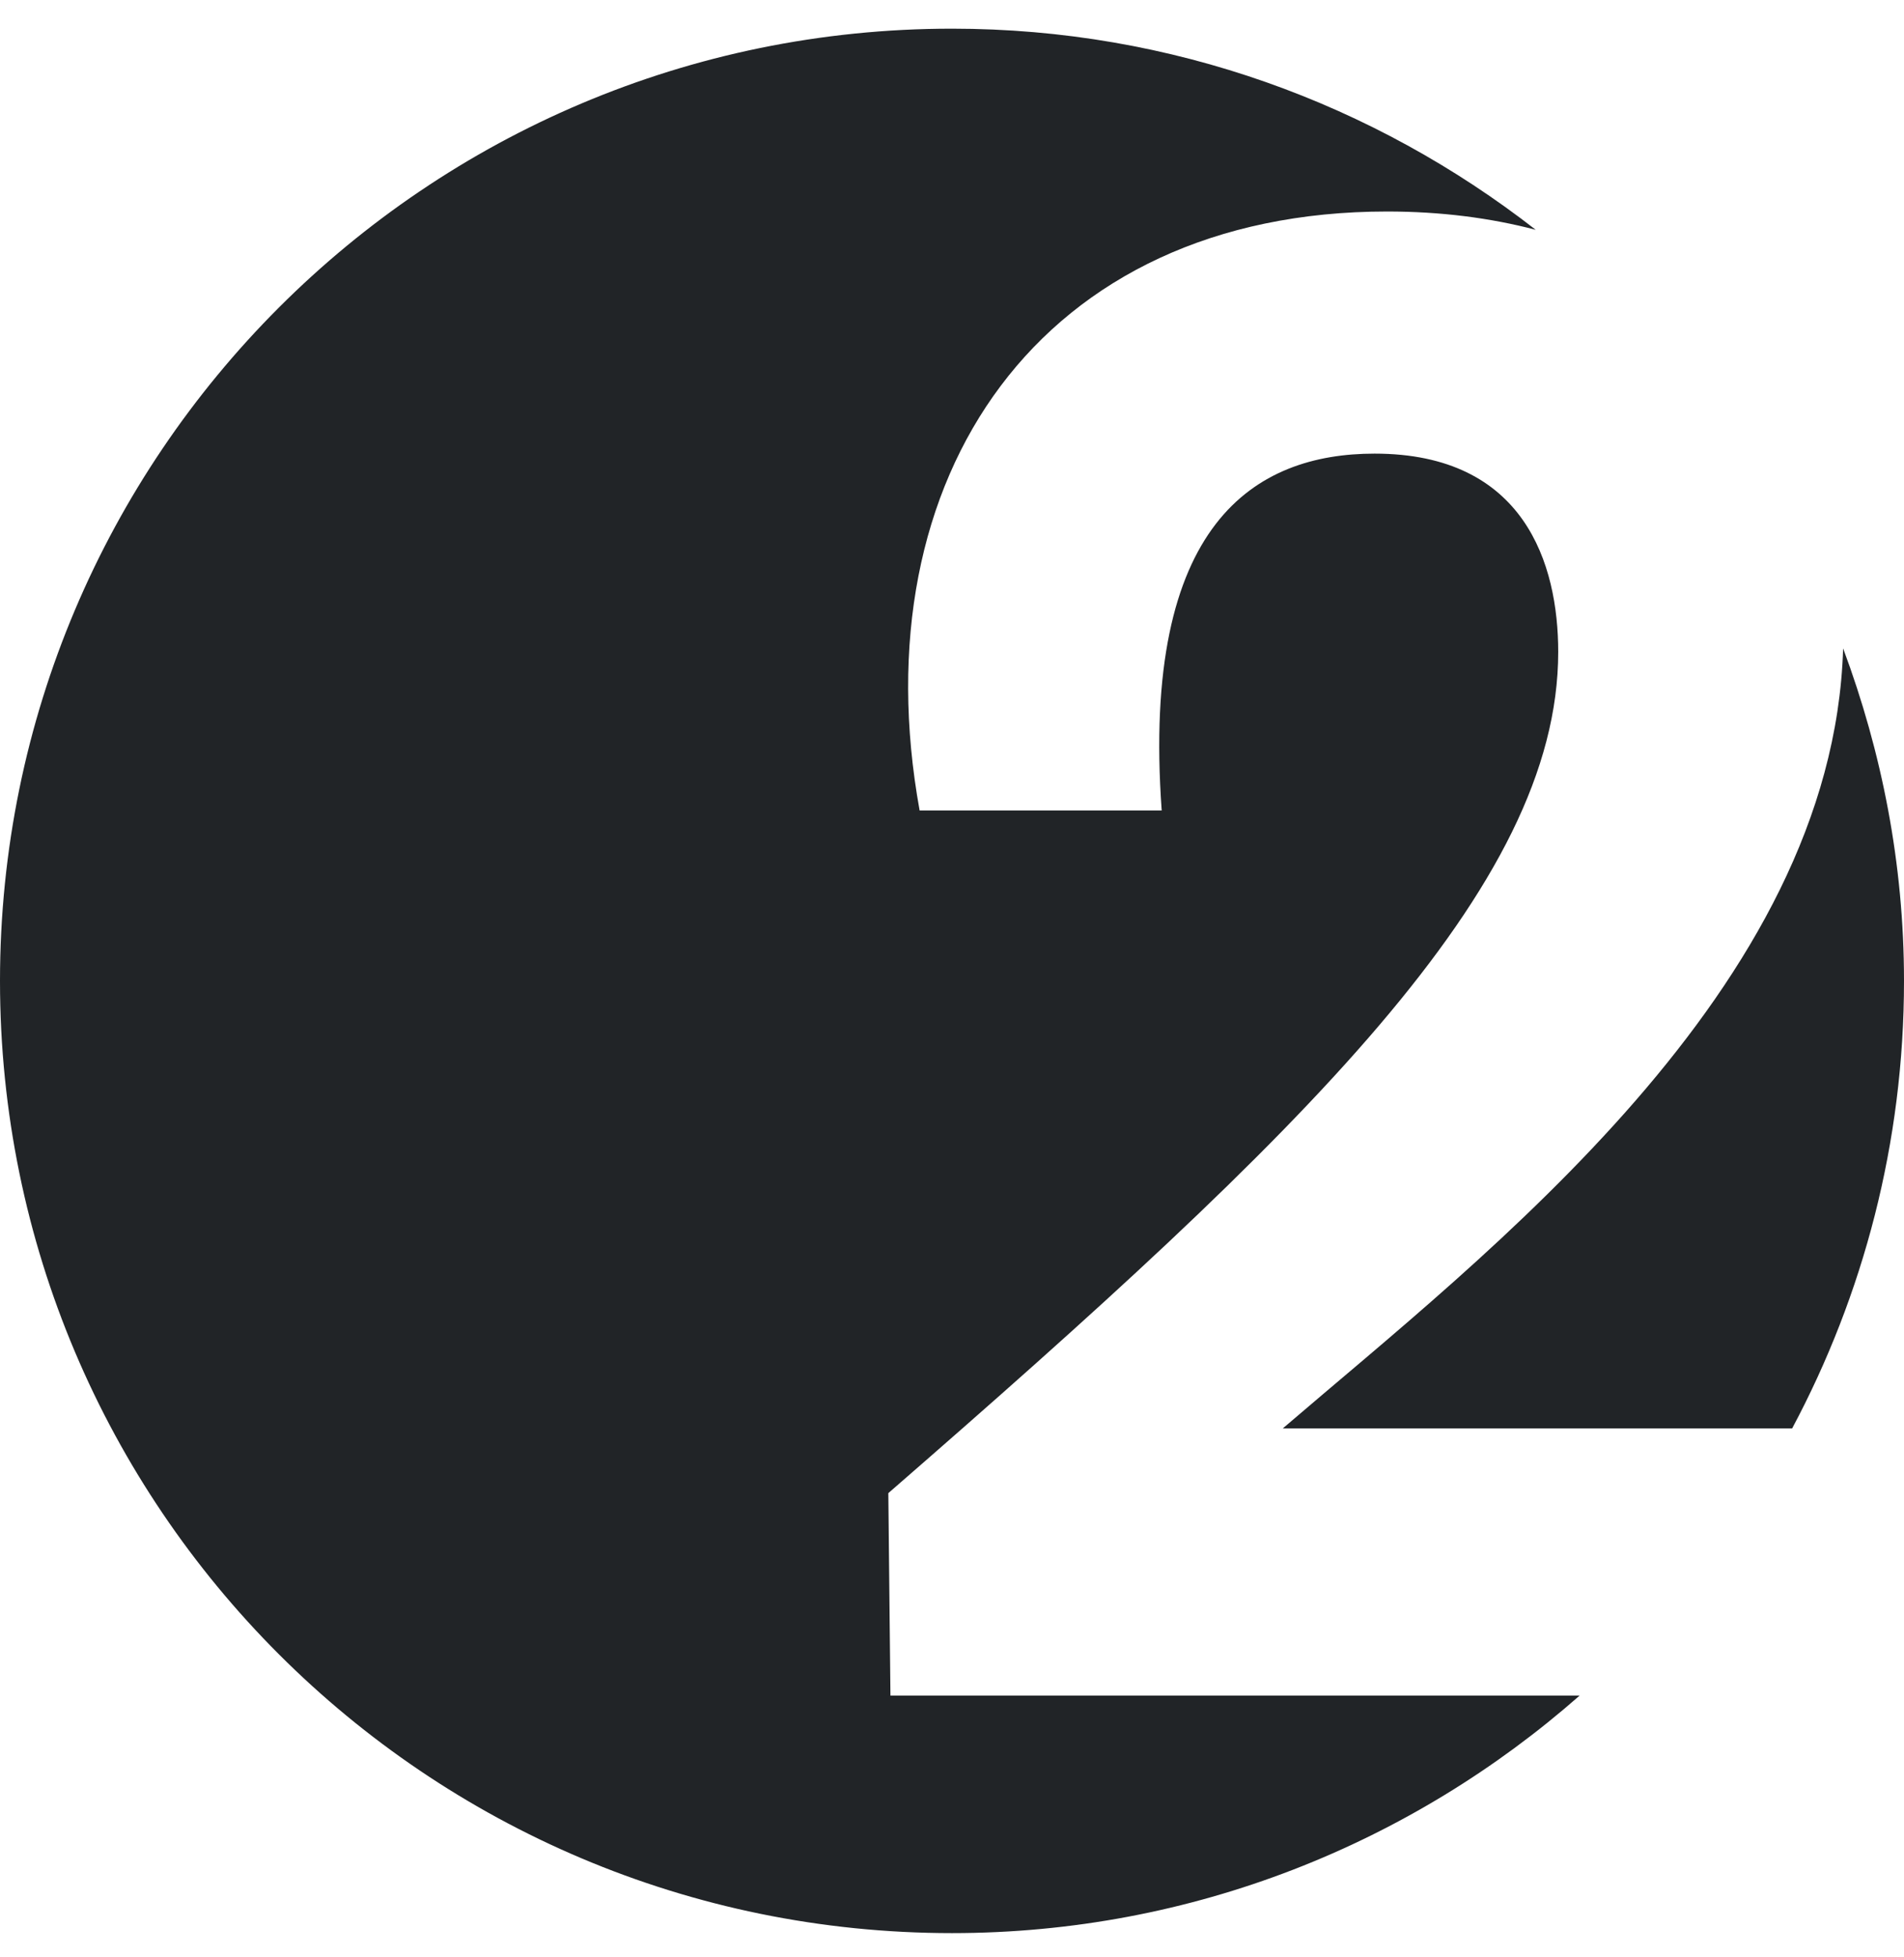 <svg width="36" height="37" viewBox="0 0 36 37" fill="none" xmlns="http://www.w3.org/2000/svg">
<path d="M36 18.543C36 16.328 35.58 14.216 34.849 12.257C34.656 18.705 28.102 23.698 24.254 27.002H33.885C35.231 24.479 36 21.601 36 18.543ZM29.037 4.344C25.988 1.97 22.165 0.542 18 0.542C8.059 0.542 0 8.602 0 18.543C0 28.483 8.059 36.542 18 36.542C22.553 36.542 26.698 34.839 29.867 32.052H16.836L16.796 28.225C24.648 21.399 29.462 16.782 29.462 12.323C29.462 10.666 28.83 8.575 25.99 8.575C23.74 8.575 21.571 9.878 21.965 15.322H17.388C16.244 9.01 19.677 3.998 26.226 3.998C27.241 3.998 28.18 4.119 29.037 4.344Z" fill="#212427"/>
</svg>
